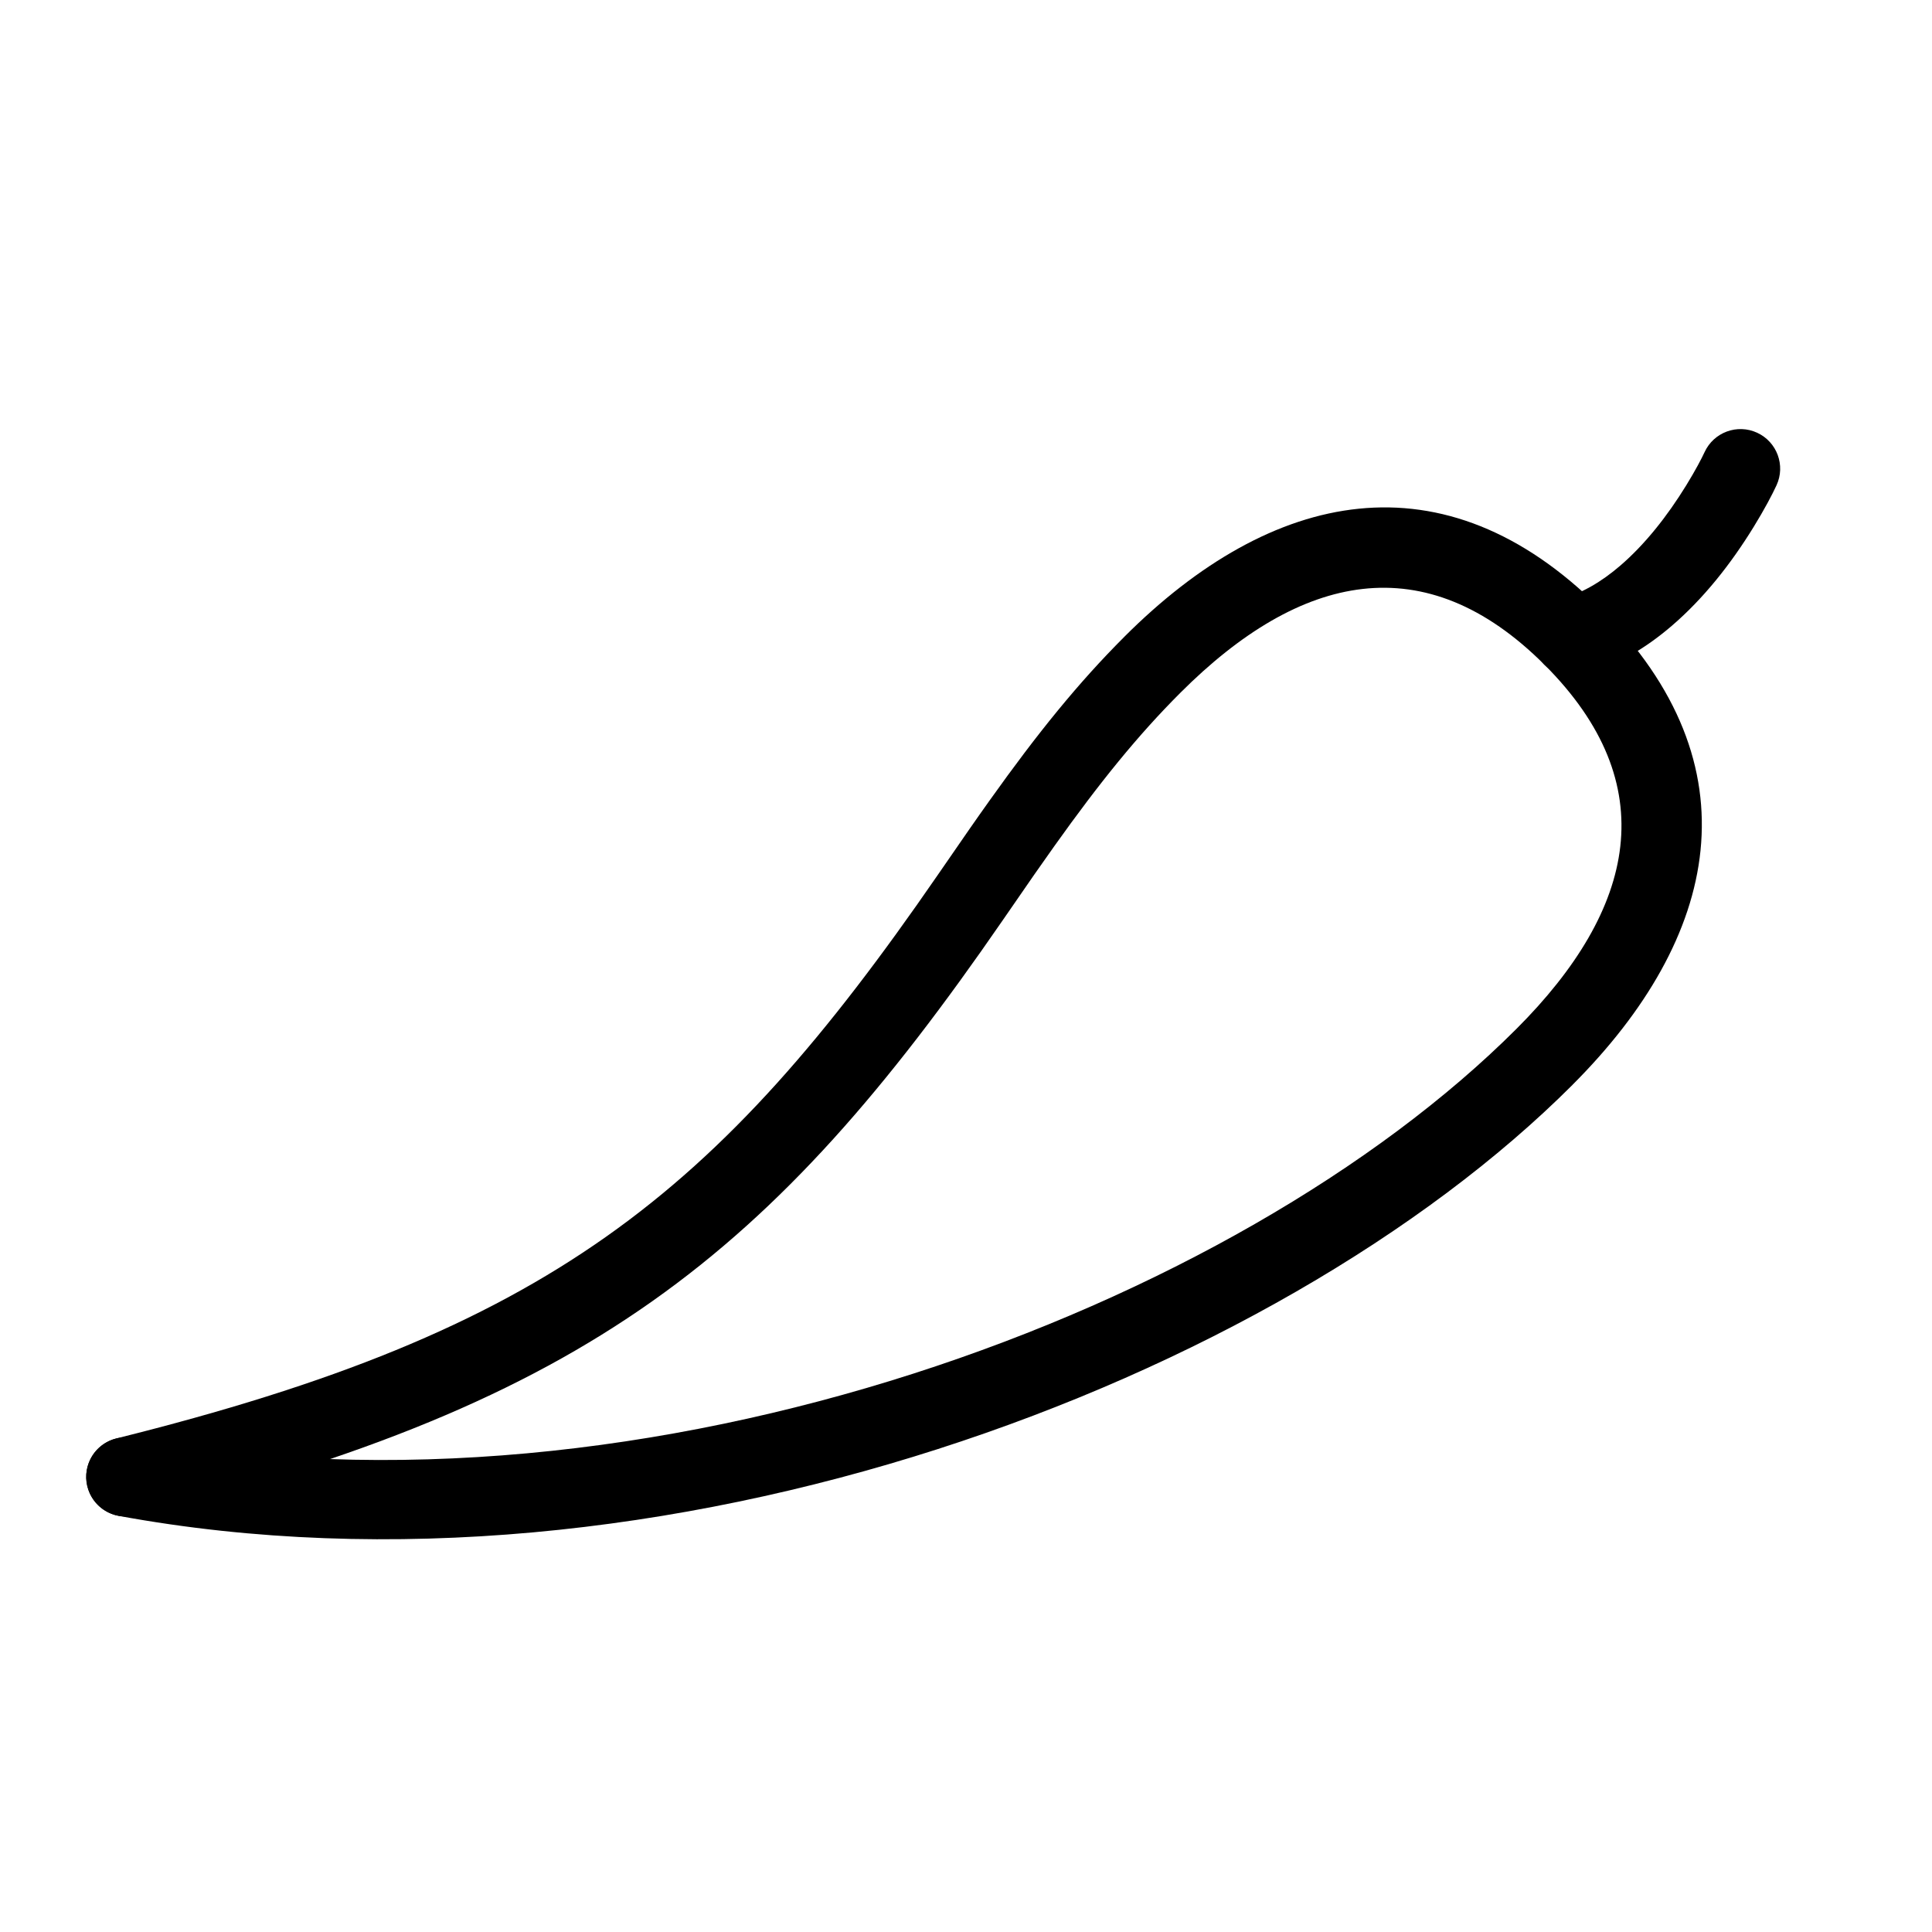<?xml version="1.0" encoding="UTF-8"?>
<!-- Uploaded to: SVG Repo, www.svgrepo.com, Generator: SVG Repo Mixer Tools -->
<svg fill="#000000" width="800px" height="800px" version="1.1" viewBox="144 144 512 512" xmlns="http://www.w3.org/2000/svg">
 <g fill-rule="evenodd">
  <path d="m441.98 312.74c-12.211 12.207-22.957 25.473-35.648 43.289-3.84 5.387-5.781 8.188-13.969 20.066-58.418 84.762-103.07 120.63-217.56 149.11-5.625 1.398-9.051 7.094-7.648 12.719 1.398 5.625 7.094 9.051 12.719 7.652 120.05-29.867 168.68-68.93 229.77-157.57 8.113-11.77 10.031-14.535 13.781-19.797 12.07-16.945 22.133-29.367 33.395-40.625 31.828-31.828 64.855-39.051 96.48-7.422 4.102 4.098 10.746 4.098 14.844 0 4.102-4.102 4.102-10.746 0-14.844-41.559-41.562-87.156-31.594-126.17 7.422z"/>
  <path d="m560.73 431.49c39.016-39.016 48.984-84.613 7.422-126.17-4.098-4.102-10.742-4.102-14.844 0-4.098 4.098-4.098 10.742 0 14.844 31.629 31.629 24.406 64.652-7.422 96.484-74.109 74.109-230.23 133.52-366.64 108.43-5.699-1.051-11.172 2.723-12.223 8.422-1.047 5.703 2.723 11.172 8.426 12.223 143.73 26.445 306.59-35.535 385.29-114.23z"/>
  <path d="m587.12 309.78c8.355-7.195 15.543-16.262 21.625-26.152 2.902-4.727 4.934-8.602 6.051-11.023 2.43-5.266 0.129-11.5-5.137-13.926-5.262-2.43-11.5-0.129-13.926 5.137-0.789 1.711-2.441 4.863-4.871 8.816-5.043 8.199-10.949 15.652-17.441 21.242-5.098 4.391-10.266 7.356-15.395 8.727-5.602 1.496-8.93 7.25-7.434 12.848 1.496 5.602 7.25 8.93 12.852 7.434 8.457-2.262 16.336-6.781 23.676-13.102z"/>
 </g>
</svg>